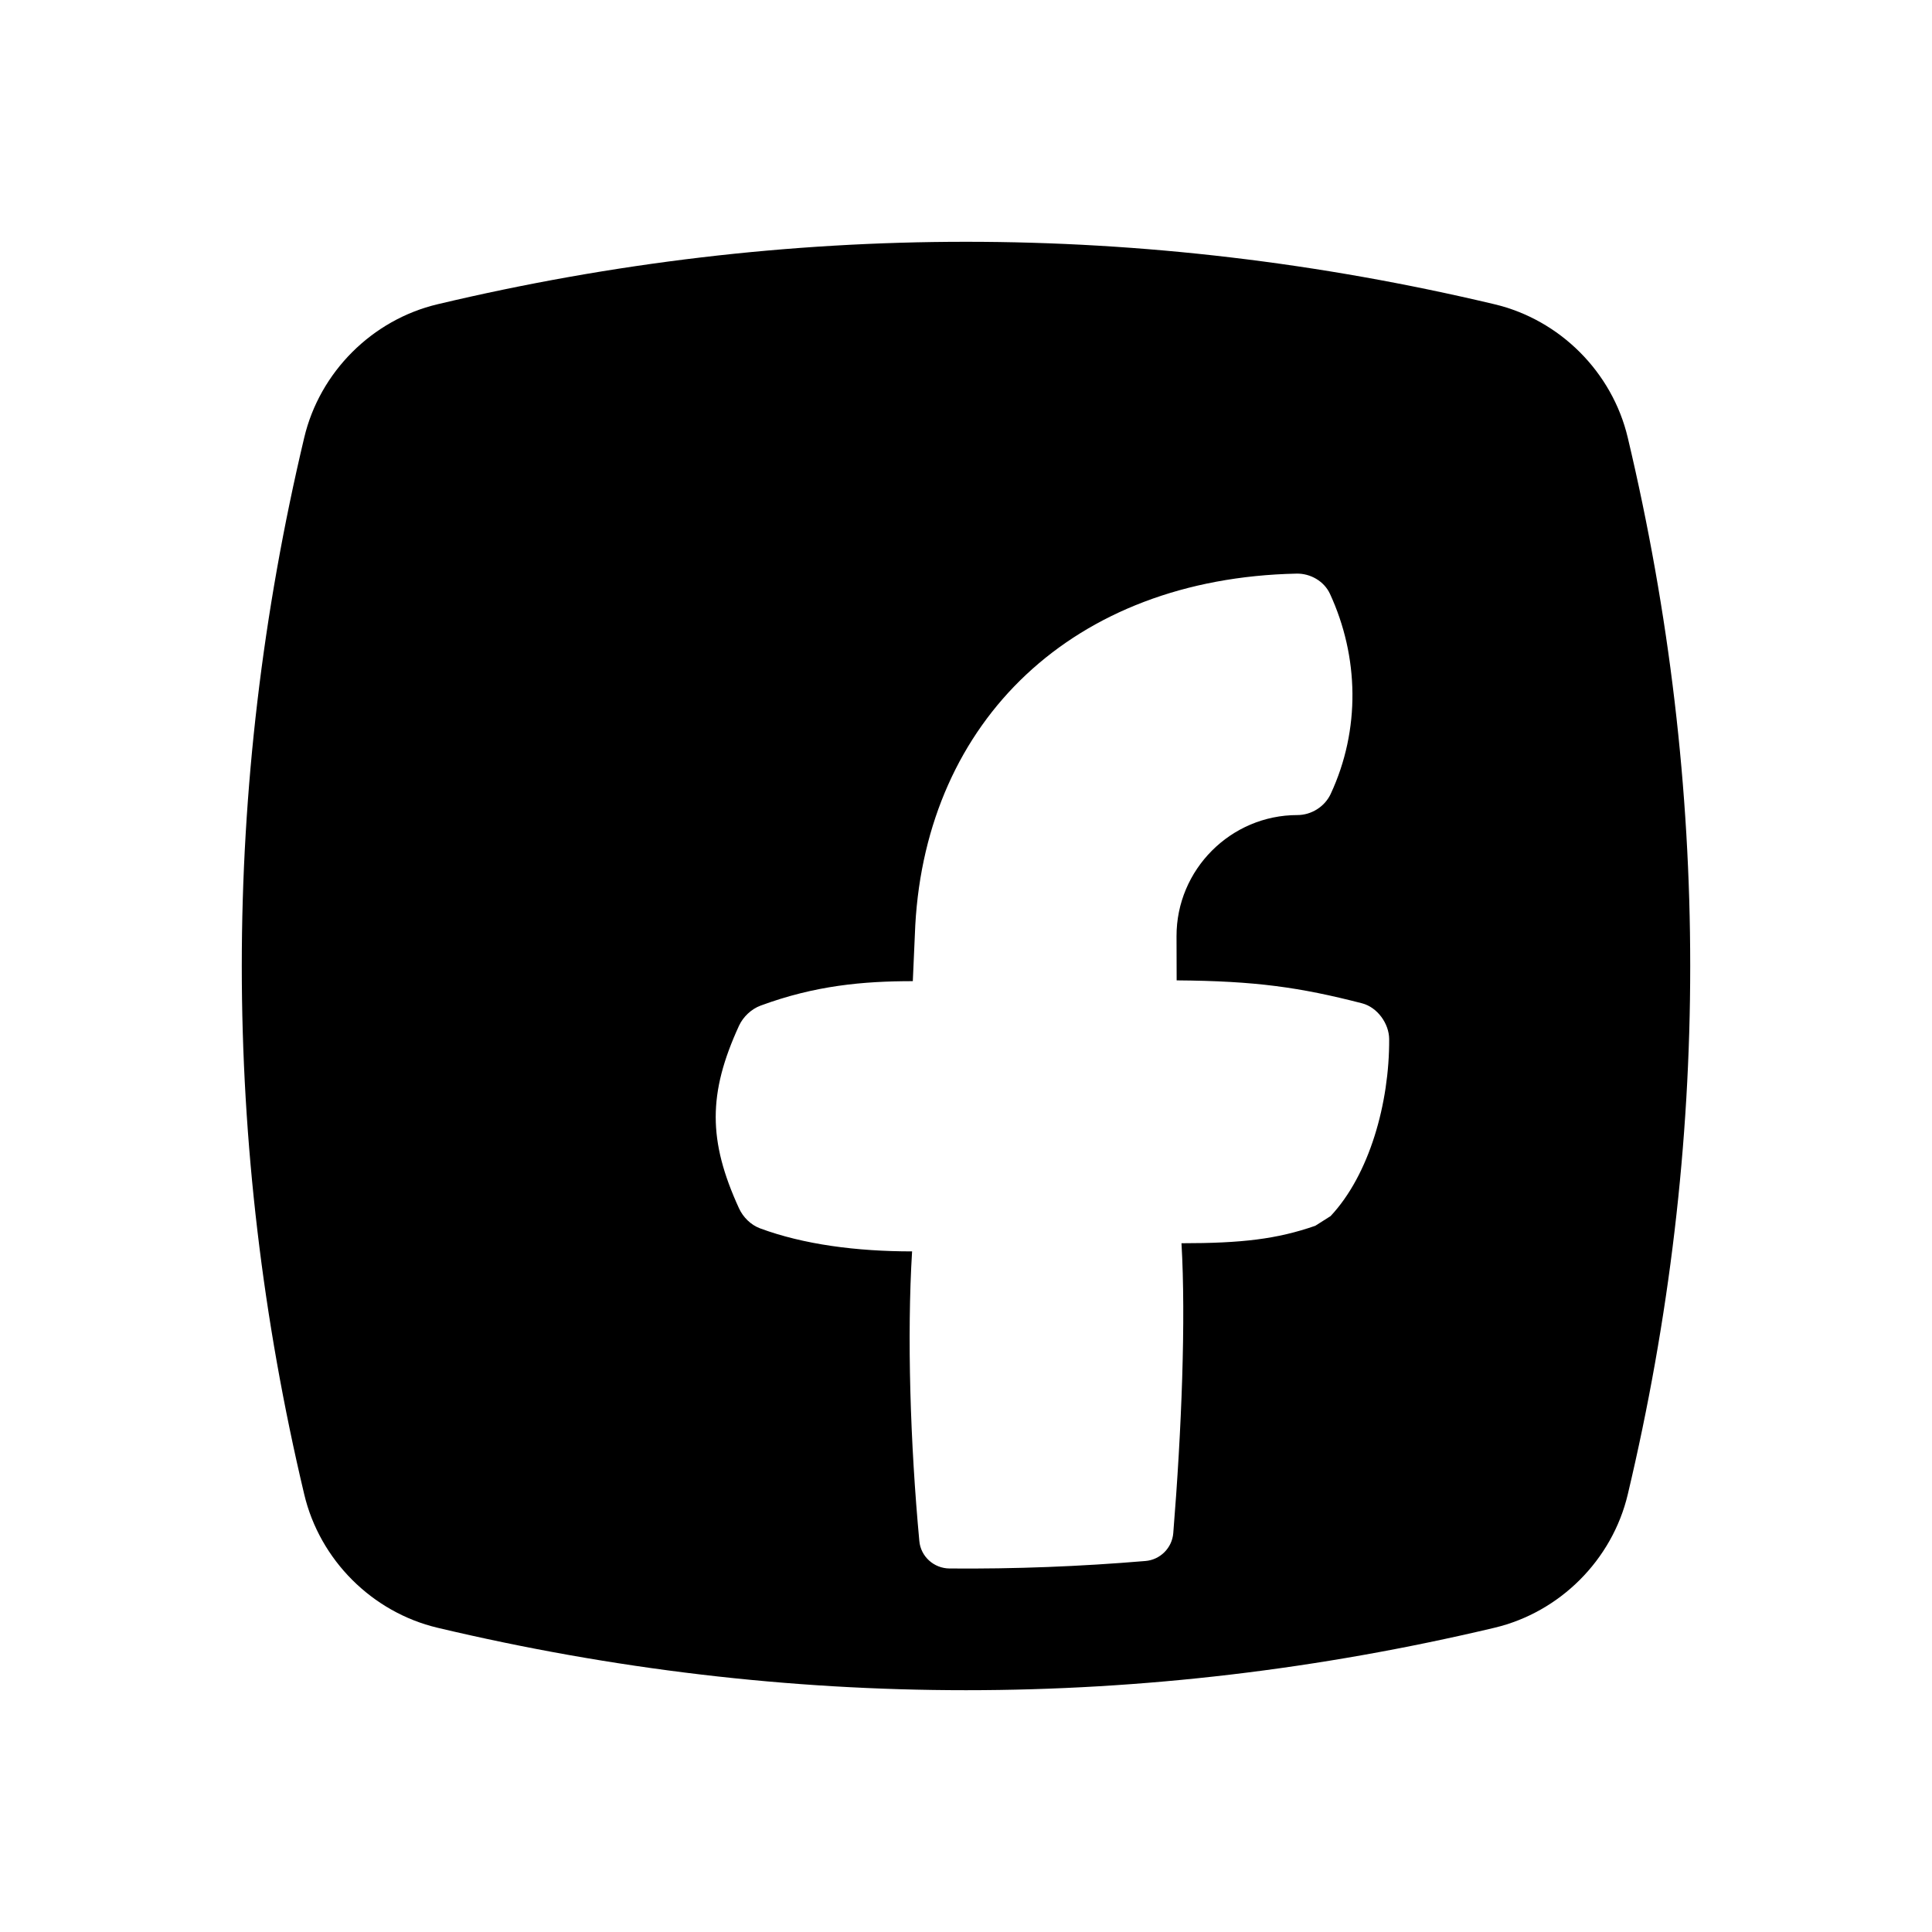 <svg xmlns="http://www.w3.org/2000/svg"  viewBox="0 0 32 32" width="128px" height="128px" baseProfile="basic"><path d="M26.961,7.249c-0.257-1.086-1.124-1.953-2.209-2.21c-5.809-1.379-11.696-1.379-17.503,0 c-1.086,0.257-1.953,1.124-2.21,2.209c-1.379,5.808-1.379,11.696,0,17.503c0.257,1.086,1.124,1.953,2.209,2.21 c2.904,0.689,5.828,1.034,8.752,1.034s5.848-0.345,8.752-1.034c1.085-0.257,1.952-1.124,2.209-2.209 C28.34,18.944,28.34,13.056,26.961,7.249z M15.227,25.524c-0.15-1.613-0.206-3.392-0.12-4.797c-0.92,0-1.797-0.114-2.519-0.382 c-0.153-0.057-0.28-0.184-0.348-0.332c-0.514-1.121-0.514-1.903,0-3.023c0.069-0.149,0.204-0.277,0.358-0.334 c0.902-0.333,1.696-0.405,2.521-0.405l0.041-0.928c0.188-3.382,2.607-5.744,6.314-5.822c0.23-0.005,0.457,0.125,0.554,0.334 c0.48,1.039,0.51,2.249,0.011,3.318C21.94,13.362,21.72,13.5,21.489,13.5c-1.104,0-2.005,0.904-2.002,2.008l0.002,0.73 c1.308,0.01,2.038,0.114,3.071,0.38c0.252,0.065,0.448,0.334,0.449,0.594c0.005,1.059-0.328,2.245-0.97,2.93 c-0.086,0.054-0.169,0.107-0.254,0.161c-0.636,0.221-1.217,0.289-2.216,0.289c0.074,1.259,0.003,3.09-0.136,4.802 c-0.02,0.245-0.216,0.441-0.461,0.461c-1.081,0.091-2.163,0.133-3.245,0.124C15.468,25.977,15.25,25.781,15.227,25.524z"/></svg>